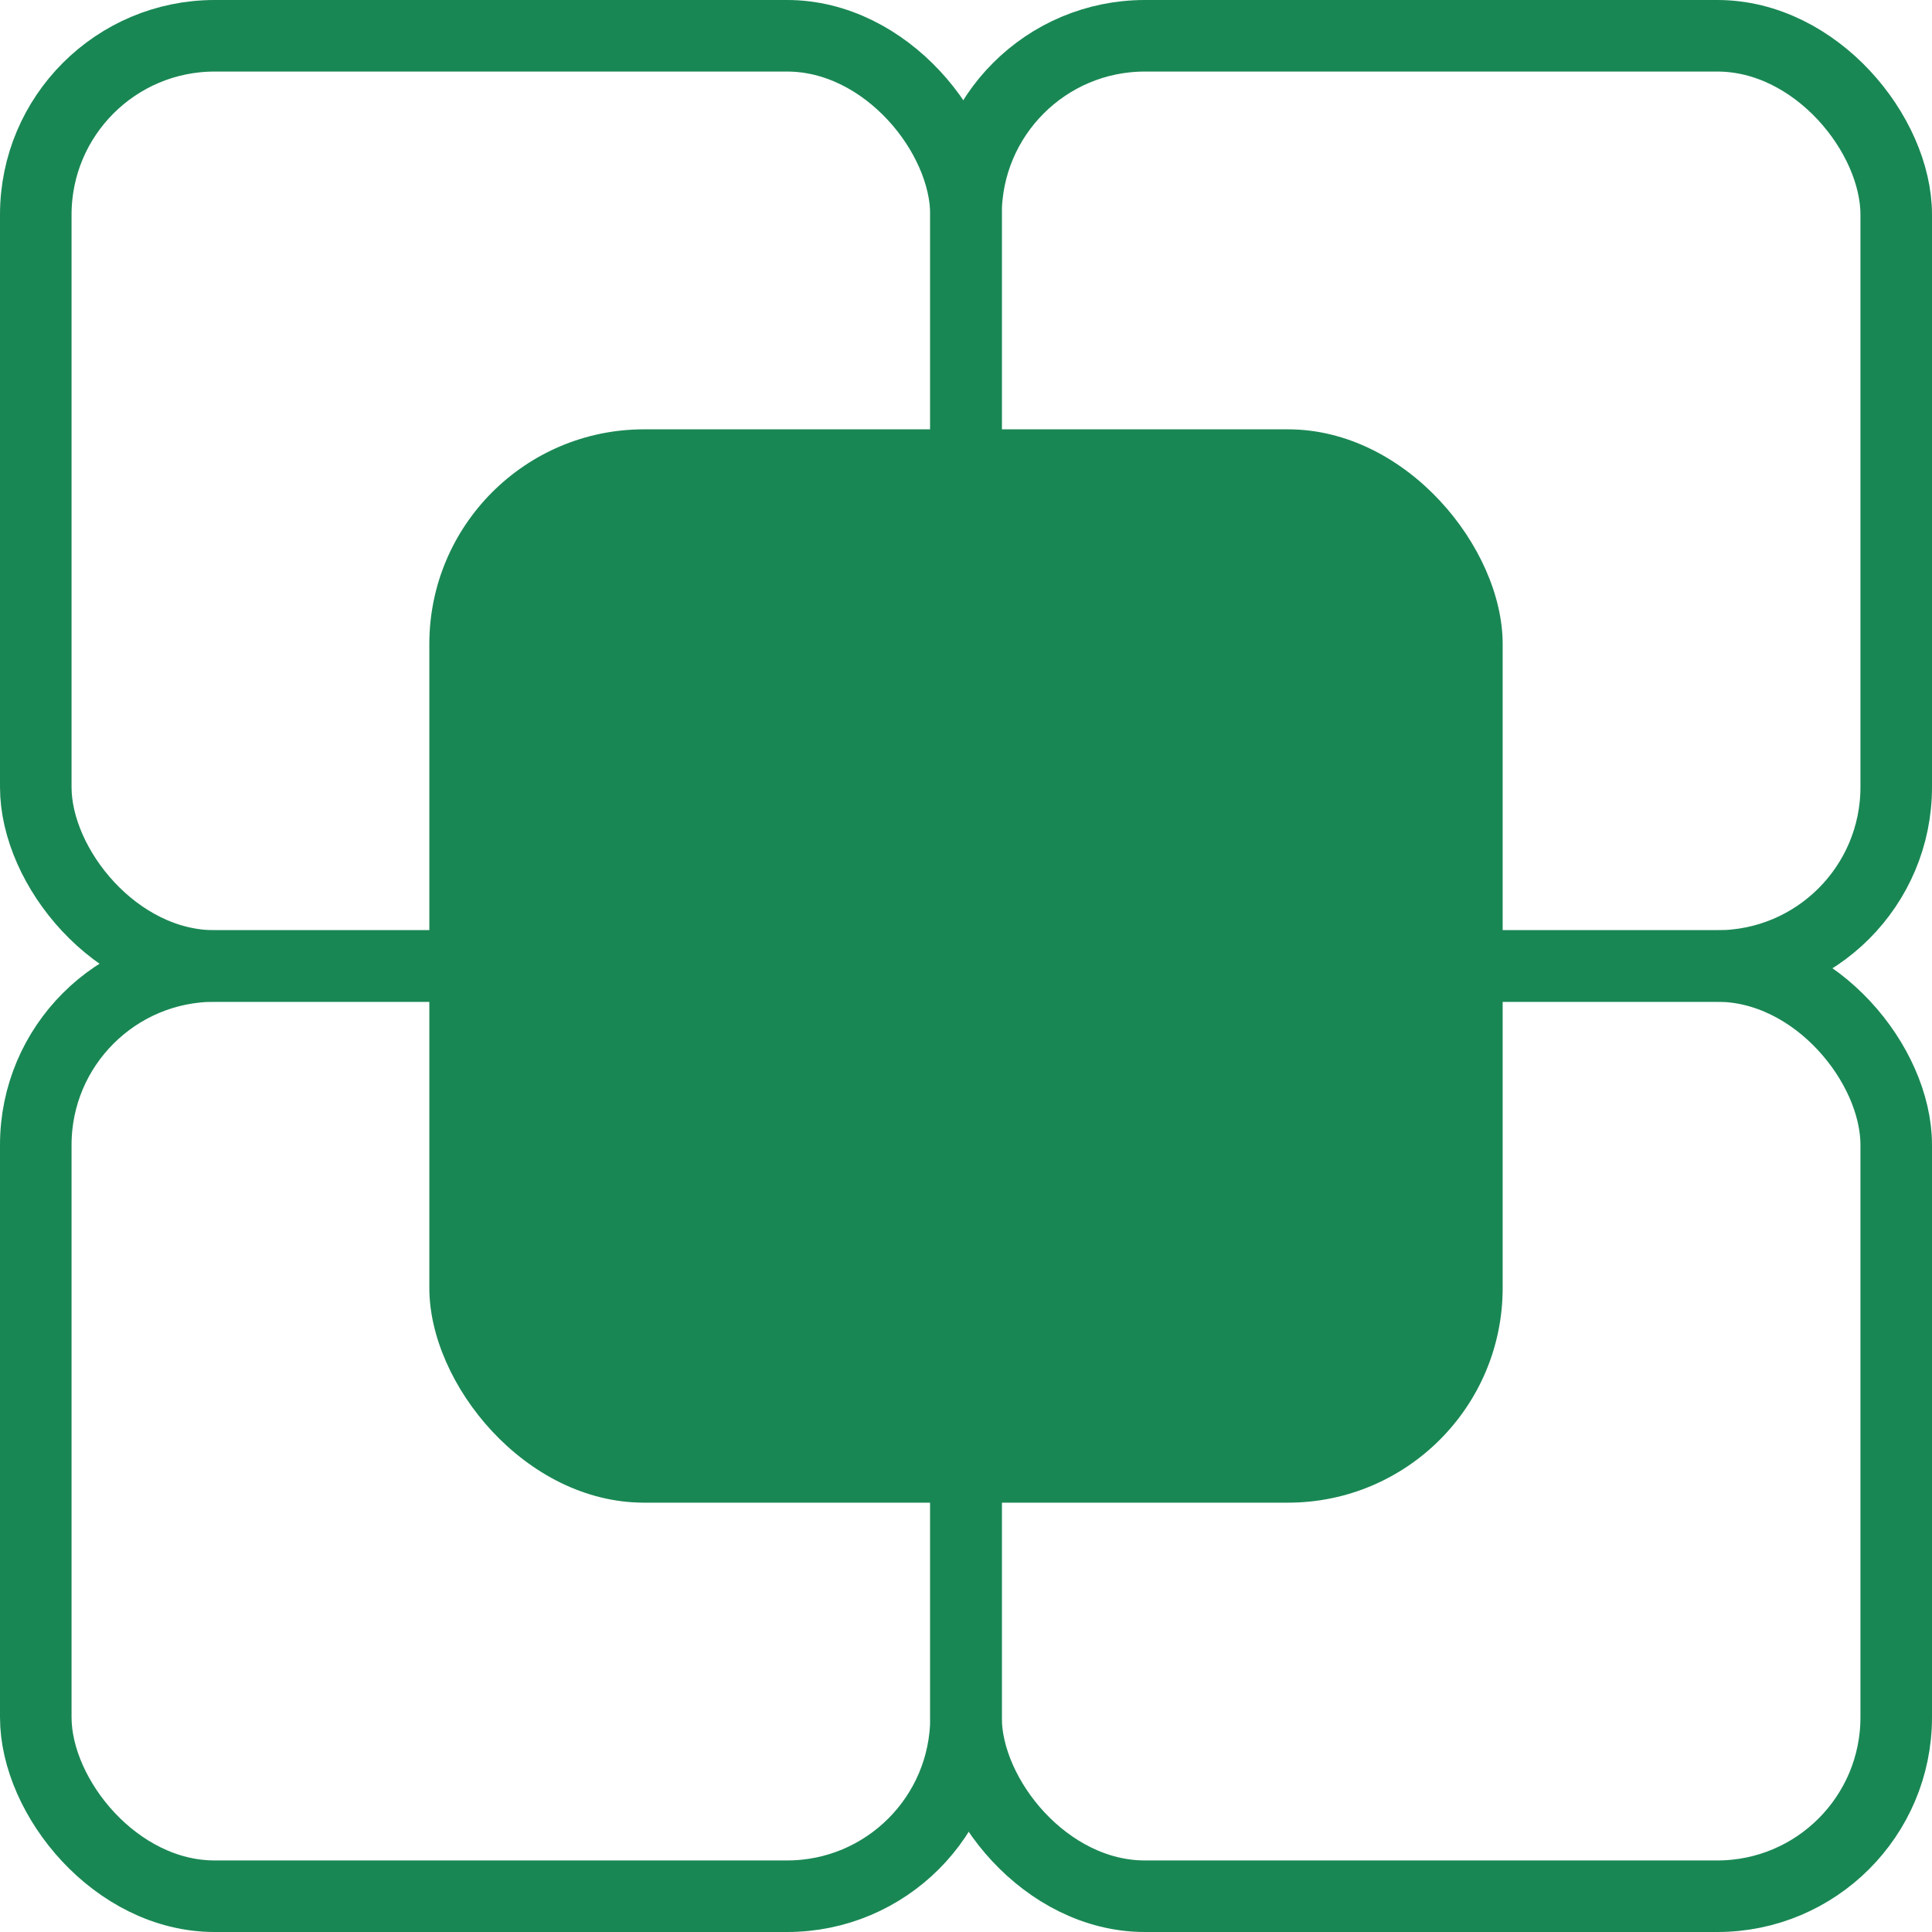 <svg width="27" height="27" viewBox="0 0 27 27" fill="none" xmlns="http://www.w3.org/2000/svg">
<rect x="13.5" y="13.5" width="13" height="13" rx="2.5" stroke="#198754"/>
<rect x="0.5" y="13.5" width="13" height="13" rx="2.5" stroke="#198754"/>
<rect x="13.5" y="0.5" width="13" height="13" rx="2.5" stroke="#198754"/>
<rect x="0.5" y="0.5" width="13" height="13" rx="2.5" stroke="#198754"/>
<rect x="6" y="6" width="15" height="15" rx="3" fill="#198754"/>
</svg>
